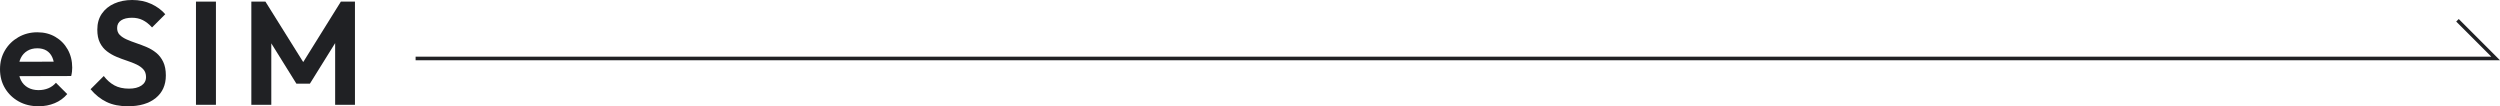 <?xml version="1.0" encoding="UTF-8"?>
<svg id="_レイヤー_2" data-name="レイヤー 2" xmlns="http://www.w3.org/2000/svg" viewBox="0 0 681.35 28.96">
  <defs>
    <style>
      .cls-1 {
        fill: none;
        stroke: #202124;
        stroke-miterlimit: 10;
        stroke-width: .98px;
      }

      .cls-2 {
        fill: #202124;
      }
    </style>
  </defs>
  <g id="_デザイン" data-name="デザイン">
    <g>
      <path class="cls-2" d="M10.52,28.96c-2.03,0-3.83-.43-5.4-1.3-1.57-.87-2.82-2.06-3.74-3.58-.92-1.52-1.38-3.25-1.38-5.2s.45-3.63,1.34-5.14c.89-1.51,2.11-2.71,3.66-3.6,1.55-.89,3.27-1.34,5.16-1.34s3.51.42,4.94,1.26c1.43.84,2.55,1.99,3.36,3.44.81,1.45,1.22,3.1,1.22,4.94,0,.35-.02.7-.06,1.06-.04.36-.11.77-.22,1.22l-16.24.04v-3.92l13.8-.04-2.12,1.64c-.05-1.15-.26-2.11-.62-2.88s-.88-1.37-1.56-1.78c-.68-.41-1.51-.62-2.5-.62-1.04,0-1.95.23-2.72.7-.77.47-1.37,1.12-1.78,1.96-.41.84-.62,1.83-.62,2.98s.22,2.19.66,3.06c.44.87,1.07,1.53,1.9,2,.83.47,1.79.7,2.88.7.99,0,1.88-.17,2.68-.5.8-.33,1.49-.83,2.08-1.5l3.08,3.08c-.93,1.09-2.07,1.92-3.42,2.48-1.35.56-2.81.84-4.38.84Z"/>
      <path class="cls-2" d="M34.88,28.96c-2.27,0-4.21-.39-5.82-1.16-1.61-.77-3.07-1.93-4.38-3.48l3.6-3.6c.83,1.09,1.79,1.94,2.88,2.54,1.09.6,2.43.9,4,.9,1.41,0,2.54-.28,3.38-.84.84-.56,1.26-1.33,1.26-2.32,0-.85-.24-1.55-.72-2.08s-1.11-.99-1.9-1.36c-.79-.37-1.65-.71-2.6-1.02-.95-.31-1.89-.66-2.84-1.06-.95-.4-1.81-.9-2.6-1.5-.79-.6-1.42-1.37-1.9-2.32-.48-.95-.72-2.14-.72-3.58,0-1.71.41-3.16,1.24-4.36.83-1.2,1.96-2.12,3.4-2.76,1.44-.64,3.07-.96,4.88-.96,1.92,0,3.65.36,5.2,1.08,1.55.72,2.81,1.65,3.8,2.8l-3.6,3.6c-.83-.91-1.67-1.57-2.54-2-.87-.43-1.85-.64-2.94-.64-1.25,0-2.24.24-2.96.72s-1.08,1.17-1.08,2.08c0,.77.24,1.4.72,1.88.48.48,1.11.89,1.9,1.24.79.35,1.65.68,2.6,1,.95.32,1.89.68,2.84,1.08.95.4,1.81.92,2.6,1.56.79.64,1.42,1.46,1.9,2.46.48,1,.72,2.23.72,3.7,0,2.61-.92,4.67-2.76,6.16-1.84,1.49-4.36,2.24-7.56,2.24Z"/>
      <path class="cls-2" d="M53.41,28.56V.44h5.44v28.12h-5.44Z"/>
      <path class="cls-2" d="M68.5,28.56V.44h3.84l11.4,18.24h-2.2L92.9.44h3.84v28.12h-5.4V9.76l1.04.32-7.92,12.72h-3.68l-7.92-12.72,1.08-.32v18.8h-5.44Z"/>
    </g>
    <polyline class="cls-1" points="113.27 15.93 680.16 15.93 669.76 5.53"/>
  </g>
</svg>